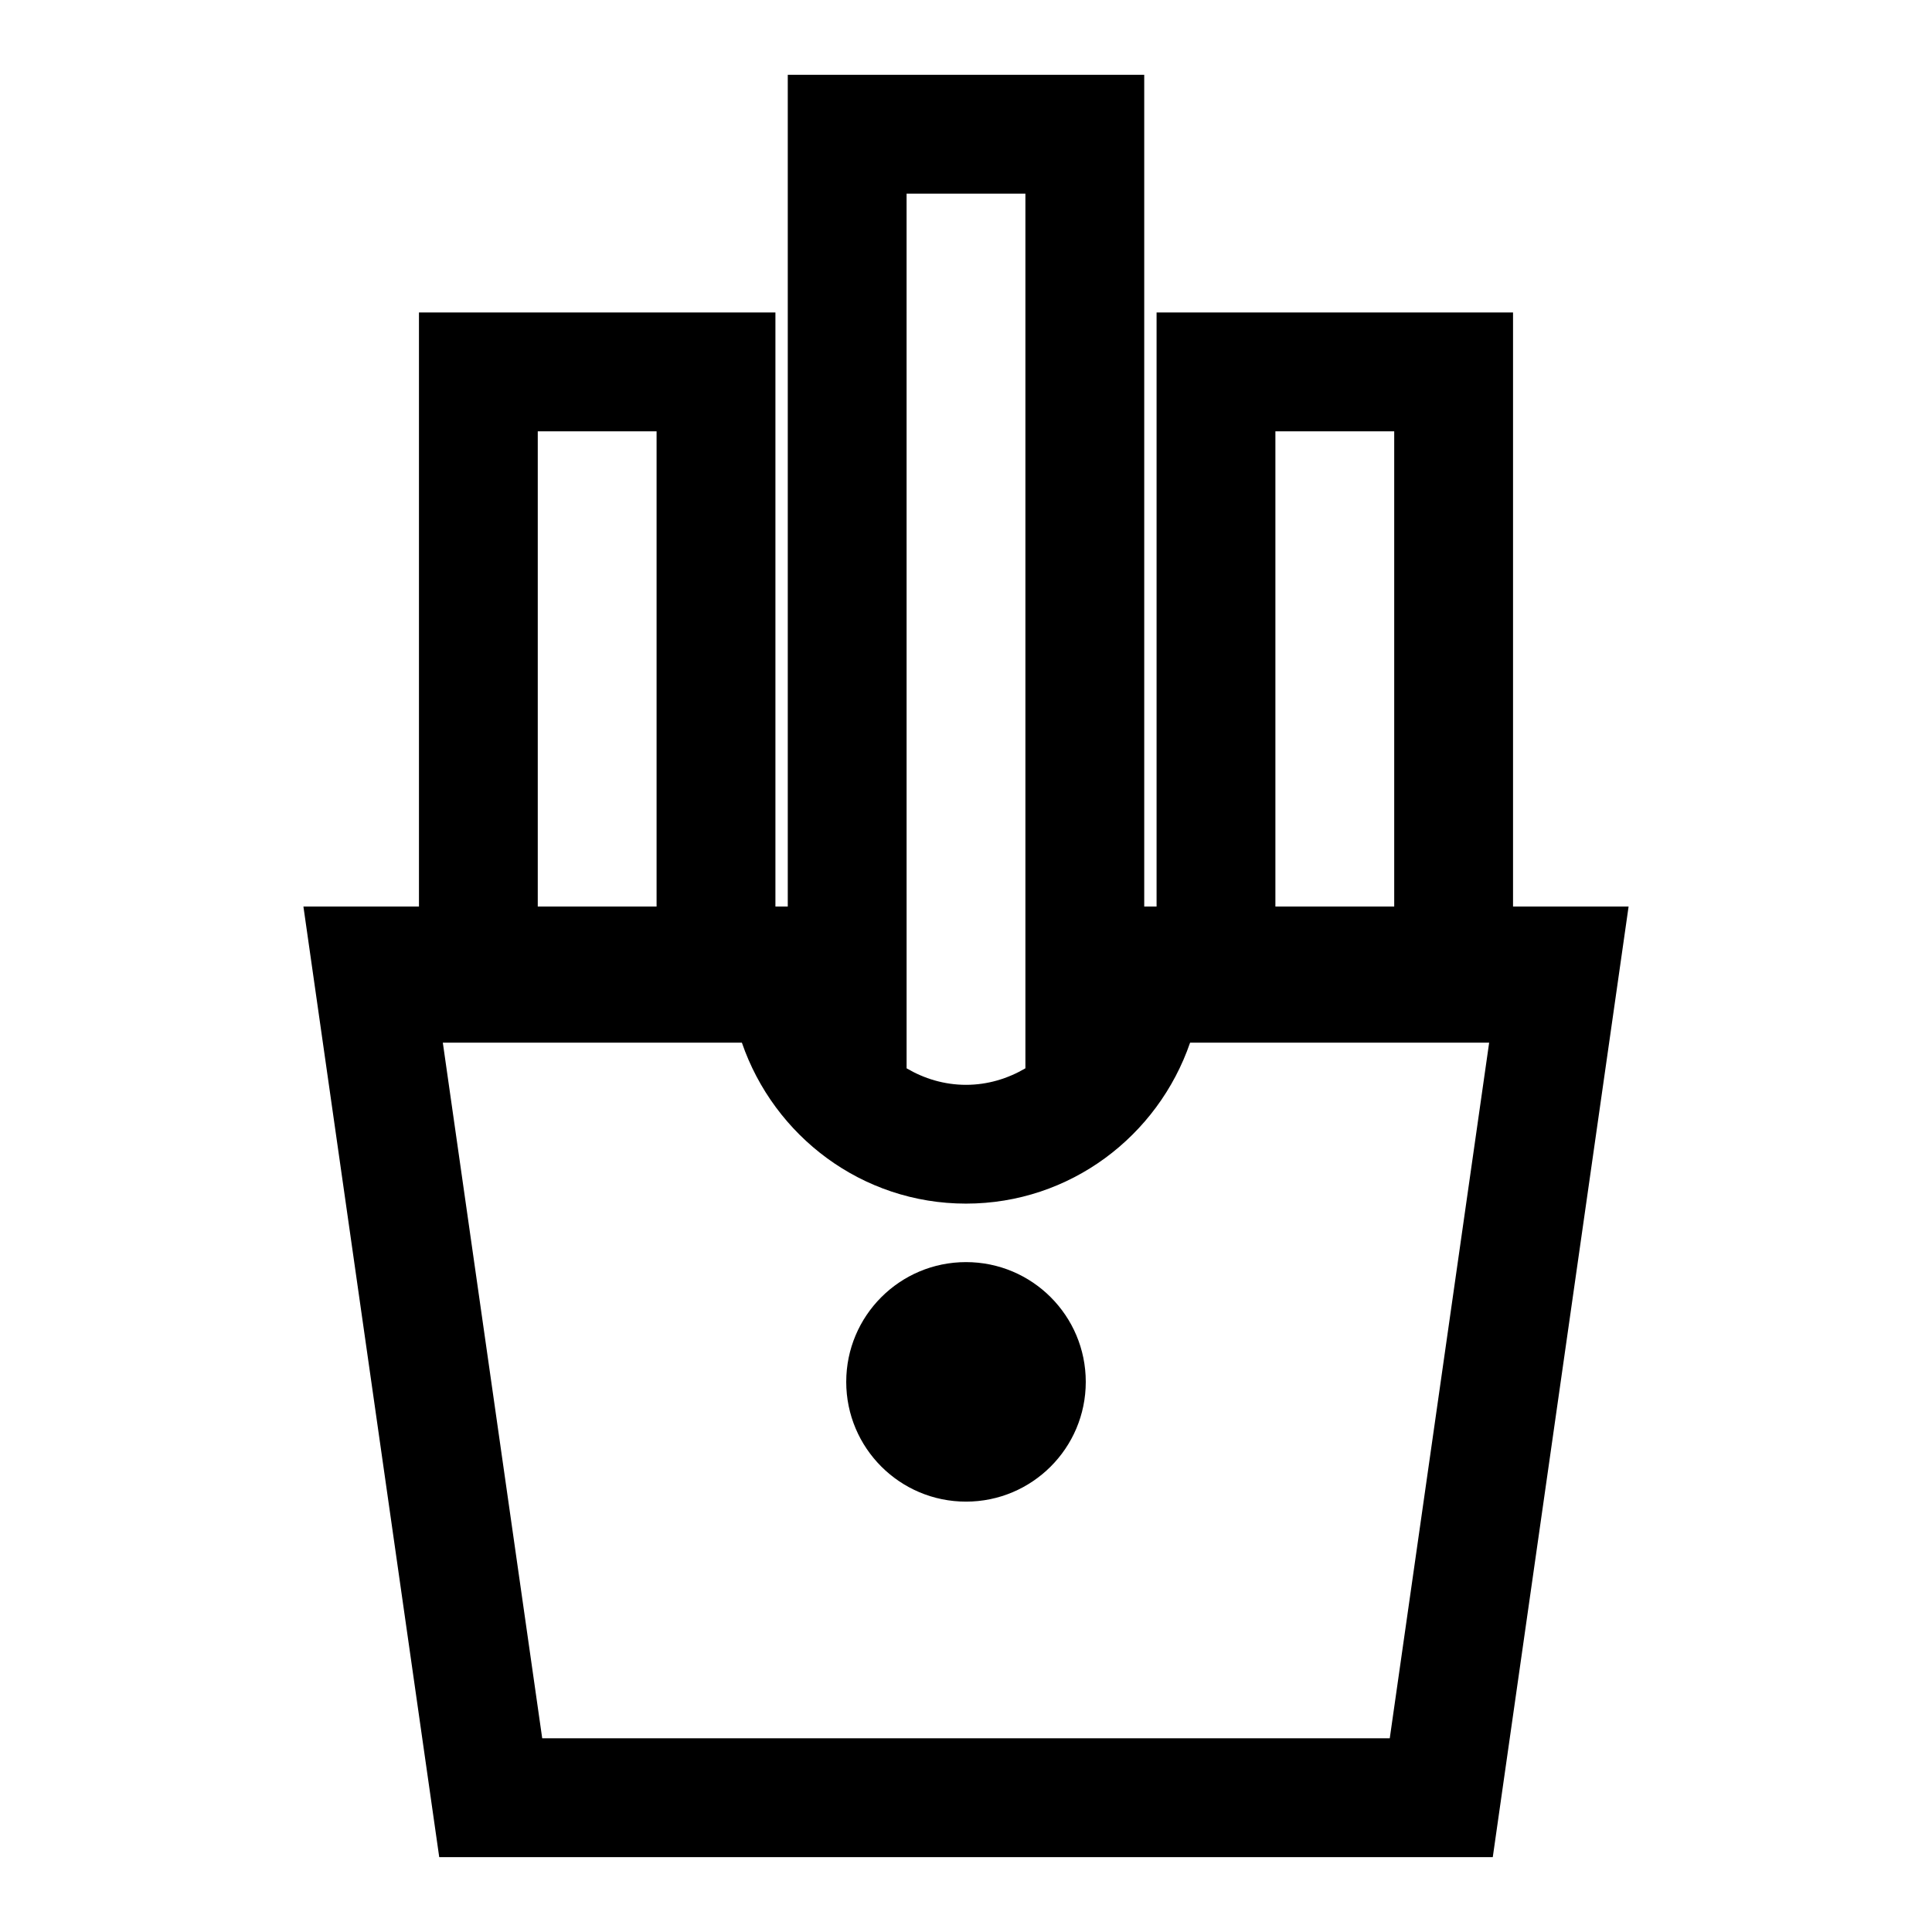 <?xml version="1.0" encoding="UTF-8"?>
<!-- Uploaded to: ICON Repo, www.iconrepo.com, Generator: ICON Repo Mixer Tools -->
<svg fill="#000000" width="800px" height="800px" version="1.1" viewBox="144 144 512 512" xmlns="http://www.w3.org/2000/svg">
 <g>
  <path d="m431.74 510.21c0 17.531-14.211 31.738-31.738 31.738-17.531 0-31.742-14.207-31.742-31.738s14.211-31.738 31.742-31.738c17.527 0 31.738 14.207 31.738 31.738"/>
  <path d="m544.97 384.25v-157.44h-94.465v157.44h-3.273v-220.42h-94.465v220.42h-3.273v-157.44h-94.465v157.44h-30.621l35.992 251.91h279.2l35.992-251.91zm-62.977-125.95h31.488v125.95h-31.488zm-66.25-62.977v231.79c-4.644 2.723-9.98 4.379-15.742 4.379s-11.098-1.652-15.742-4.375l-0.004-231.79zm-129.23 62.977h31.488v125.95h-31.488zm1.18 346.37-26.34-184.35h79.254c8.504 24.734 31.805 42.652 59.391 42.652 27.582 0 50.883-17.918 59.387-42.652h79.254l-26.34 184.35z"/>
 </g>
</svg>
